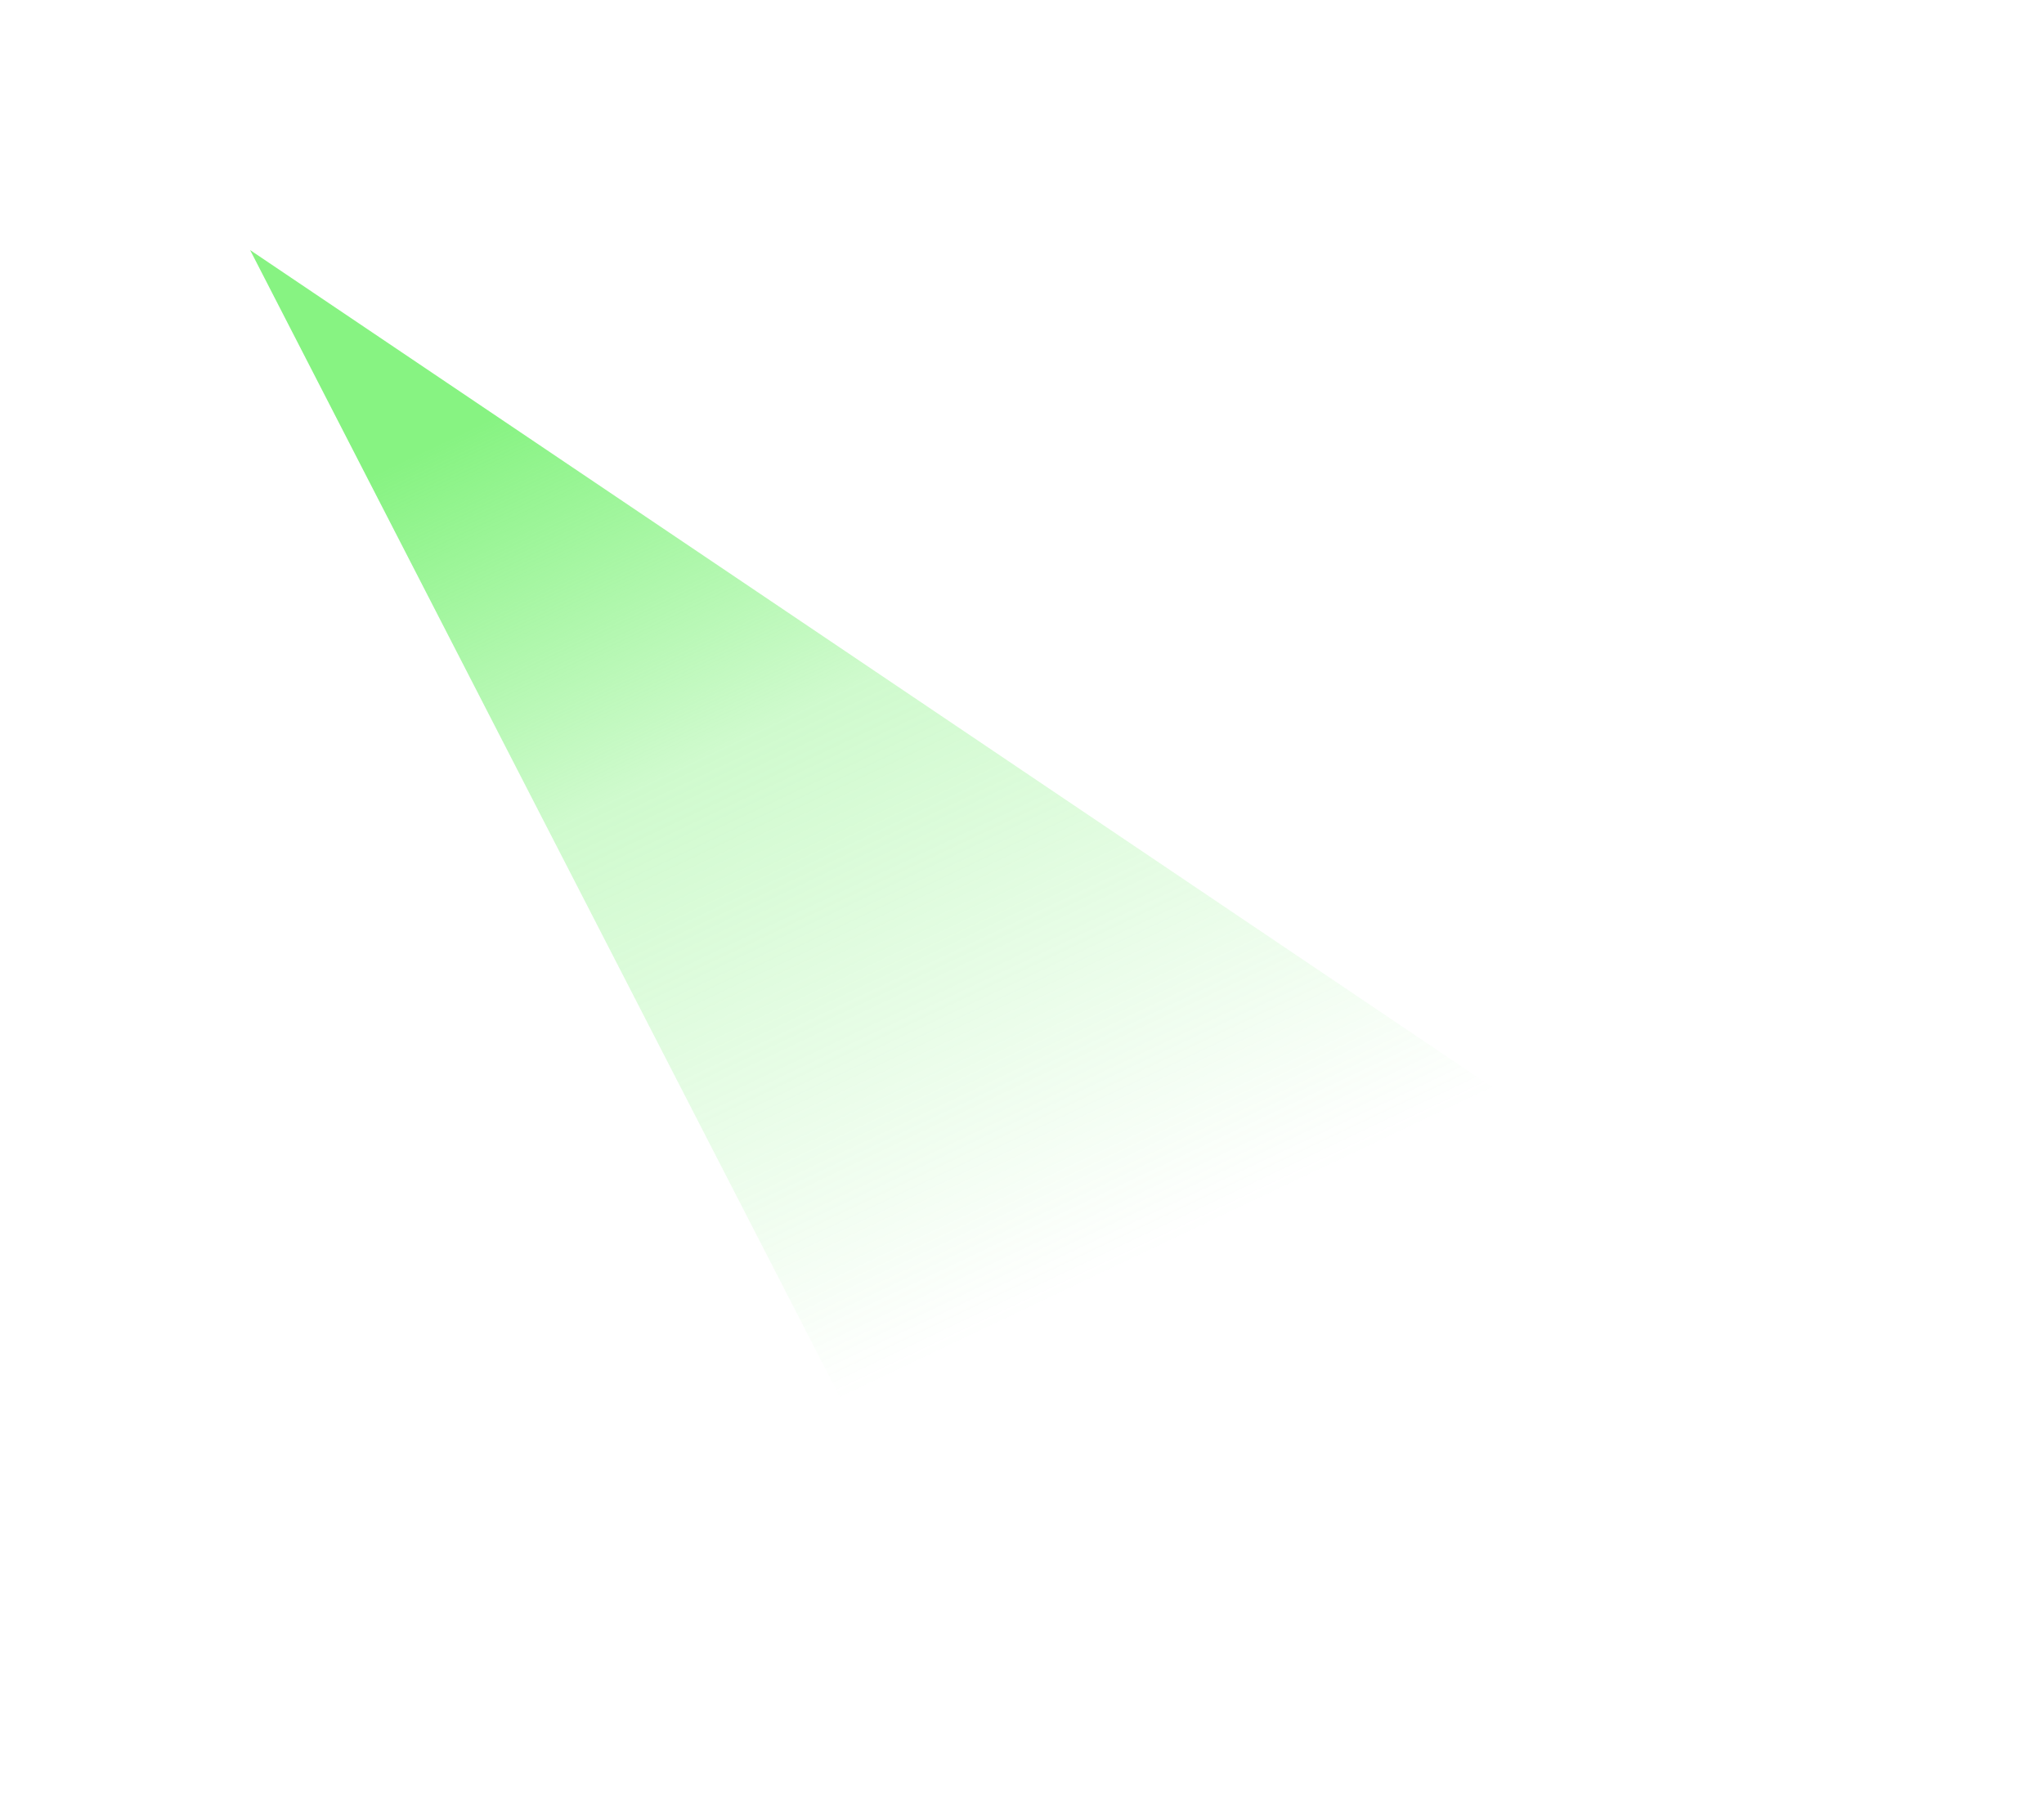 <?xml version="1.0" encoding="UTF-8" standalone="no"?>
<svg
   width="760"
   height="668"
   version="1.1"
   id="svg3"
   sodipodi:docname="blurred-shape.svg"
   inkscape:version="1.4.2 (f4327f4, 2025-05-13)"
   xmlns:inkscape="http://www.inkscape.org/namespaces/inkscape"
   xmlns:sodipodi="http://sodipodi.sourceforge.net/DTD/sodipodi-0.dtd"
   xmlns="http://www.w3.org/2000/svg"
   xmlns:svg="http://www.w3.org/2000/svg">
  <sodipodi:namedview
     id="namedview3"
     pagecolor="#ffffff"
     bordercolor="#000000"
     borderopacity="0.25"
     inkscape:showpageshadow="2"
     inkscape:pageopacity="0.0"
     inkscape:pagecheckerboard="0"
     inkscape:deskcolor="#d1d1d1"
     inkscape:zoom="1.2170659"
     inkscape:cx="379.60148"
     inkscape:cy="334"
     inkscape:window-width="1920"
     inkscape:window-height="1094"
     inkscape:window-x="-11"
     inkscape:window-y="-11"
     inkscape:window-maximized="1"
     inkscape:current-layer="svg3" />
  <g
     filter="url(#a)"
     id="g1">
    <path
       fill="url(#b)"
       d="m93 93 574 386.9L340.816 575 93 93Z"
       id="path1"
       style="fill:url(#linearGradient3413)" />
  </g>
  <defs
     id="defs3">
    <linearGradient
       id="b"
       x1="-19.293"
       x2="146.25"
       y1="251.657"
       y2="599.961"
       gradientUnits="userSpaceOnUse">
      <stop
         stop-color="#6366F1"
         stop-opacity=".8"
         id="stop1" />
      <stop
         offset=".382"
         stop-color="#6366F1"
         stop-opacity=".32"
         id="stop2" />
      <stop
         offset="1"
         stop-color="#6366F1"
         stop-opacity="0"
         id="stop3" />
    </linearGradient>
    <filter
       id="a"
       width="758.843"
       height="666.843"
       x=".578"
       y=".578"
       color-interpolation-filters="sRGB"
       filterUnits="userSpaceOnUse">
      <feFlood
         flood-opacity="0"
         result="BackgroundImageFix"
         id="feFlood3" />
      <feBlend
         in="SourceGraphic"
         in2="BackgroundImageFix"
         result="shape"
         id="feBlend3" />
      <feGaussianBlur
         result="effect1_foregroundBlur_2109_4735"
         stdDeviation="46.211"
         id="feGaussianBlur3" />
    </filter>
    <linearGradient
       x1="-19.293"
       x2="146.25"
       y1="251.657"
       y2="599.961"
       gradientUnits="userSpaceOnUse"
       id="linearGradient3413">
      <stop
         stop-color="#6366F1"
         stop-opacity=".8"
         id="stop1-1"
         style="stop-color:#69f063" />
      <stop
         offset=".382"
         stop-color="#6366F1"
         stop-opacity=".32"
         id="stop2-1"
         style="stop-color:#69f063" />
      <stop
         offset="1"
         stop-color="#6366F1"
         stop-opacity="0"
         id="stop3-1"
         style="stop-color:#69f063" />
    </linearGradient>
  </defs>
</svg>
